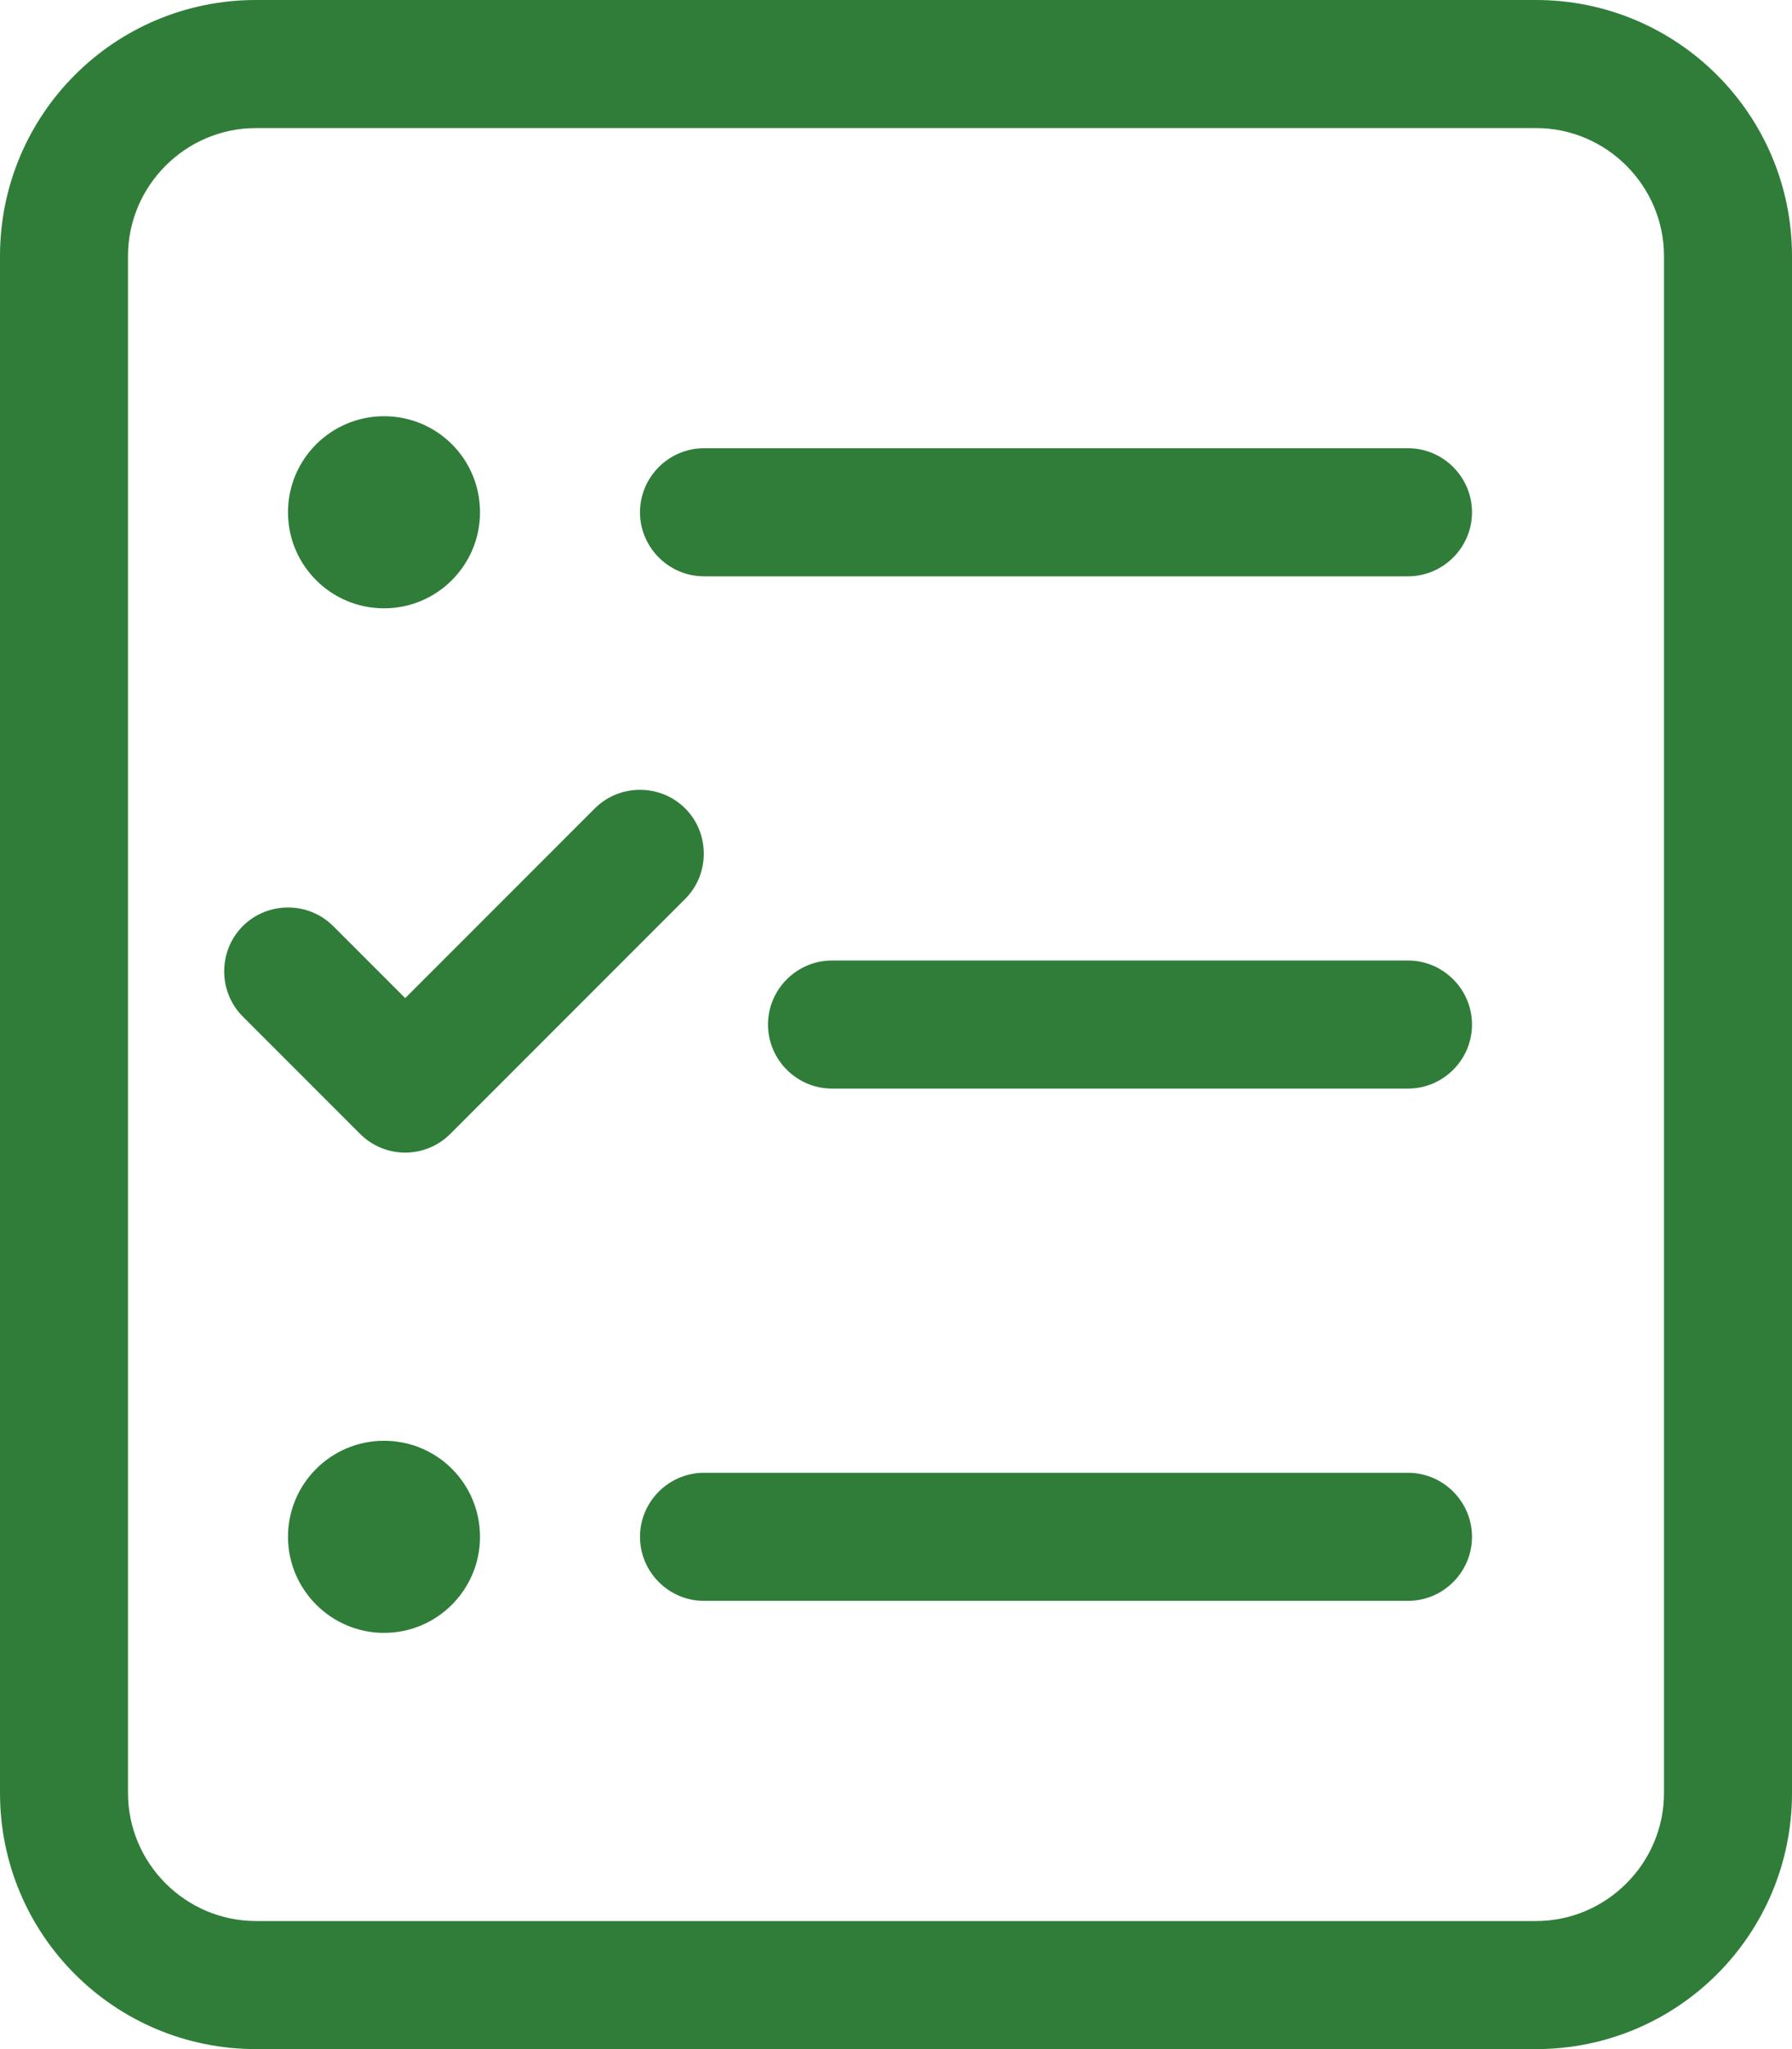 <?xml version="1.0" encoding="UTF-8"?> <!-- Generator: Adobe Illustrator 26.0.2, SVG Export Plug-In . SVG Version: 6.00 Build 0) --> <svg xmlns="http://www.w3.org/2000/svg" xmlns:xlink="http://www.w3.org/1999/xlink" version="1.1" id="Ebene_1" x="0px" y="0px" viewBox="0 0 448 512" style="enable-background:new 0 0 448 512;" xml:space="preserve"> <style type="text/css"> .st0{fill:#2F7D39;} </style> <path class="st0" d="M96,360c-13.2,0-24,10.7-24,24c0,13.2,10.8,24,24,24c13.3,0,24-10.8,24-24C120,370.7,109.3,360,96,360z M352,368H176c-8.8,0-16,7.2-16,16s7.2,16,16,16h176c8.8,0,16-7.2,16-16S360.8,368,352,368z M101.3,288c4.1,0,8.2-1.6,11.3-4.7 l58.7-58.7c6.2-6.2,6.2-16.4,0-22.6s-16.4-6.2-22.6,0l-47.4,47.4l-18-18c-6.2-6.2-16.4-6.2-22.6,0s-6.2,16.4,0,22.6L90,283.3 C93.1,286.4,97.2,288,101.3,288z M96,152c13.3,0,24-10.8,24-24c0-13.3-10.7-24-24-24c-13.2,0-24,10.7-24,24S82.8,152,96,152z M352,240H208c-8.8,0-16,7.2-16,16s7.2,16,16,16h144c8.8,0,16-7.2,16-16C368,247.2,360.8,240,352,240z M384,0H64C28.6,0,0,28.6,0,64 v384c0,35.4,28.6,64,64,64h320c35.4,0,64-28.6,64-64V64C448,28.6,419.3,0,384,0z M416,448c0,17.6-14.4,32-32,32H64 c-17.6,0-32-14.4-32-32V64c0-17.6,14.4-32,32-32h320c17.6,0,32,14.4,32,32V448z M352,112H176c-8.8,0-16,7.2-16,16s7.2,16,16,16h176 c8.8,0,16-7.2,16-16S360.8,112,352,112z"></path> </svg> 